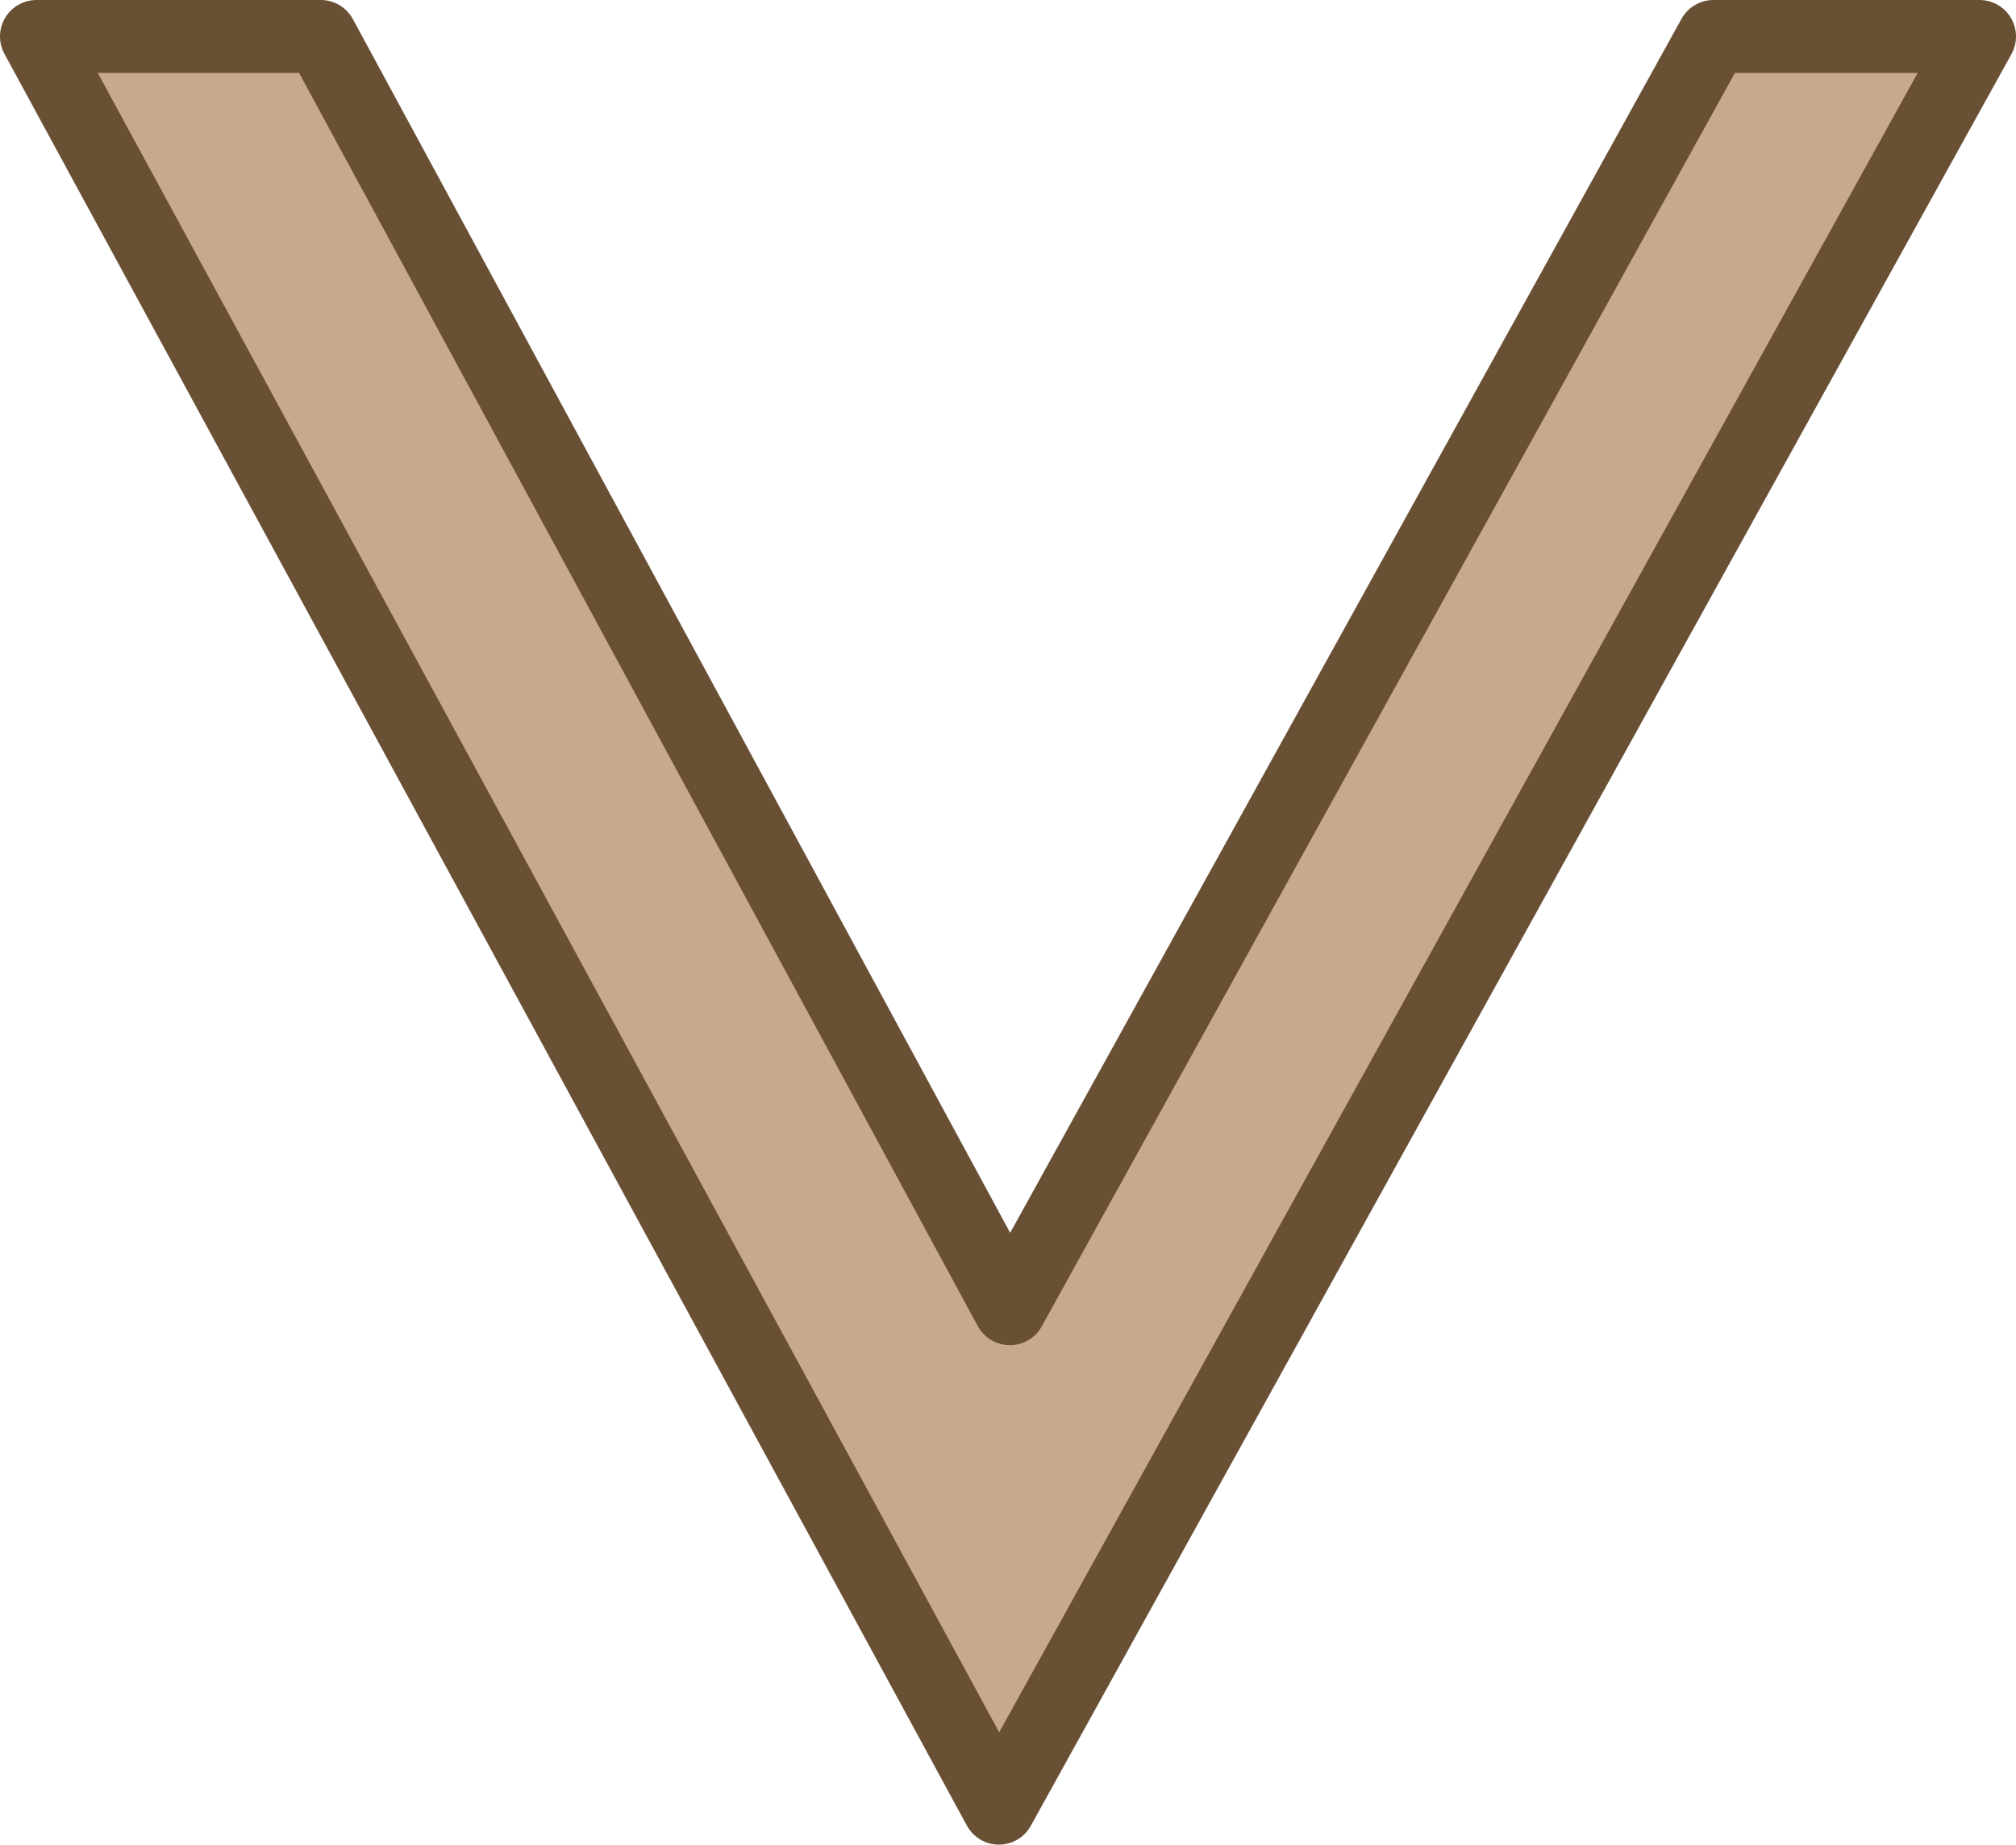 <?xml version="1.0" encoding="UTF-8" standalone="no"?>
<svg xmlns:xlink="http://www.w3.org/1999/xlink" height="25.3px" width="27.65px" xmlns="http://www.w3.org/2000/svg">
  <g transform="matrix(1.0, 0.0, 0.0, 1.0, -9.5, 7.65)">
    <path d="M33.0 -7.15 L36.65 -7.15 23.2 17.15 10.0 -7.15 13.9 -7.15 23.35 10.3 33.0 -7.15" fill="#c6a98e" fill-rule="evenodd" stroke="none"/>
    <path d="M13.9 -7.15 L33.0 -7.15 23.35 10.3 13.9 -7.15" fill="#ccb59d" fill-opacity="0.0" fill-rule="evenodd" stroke="none"/>
    <path d="M33.0 -7.15 L36.65 -7.15 23.2 17.15 10.0 -7.15 13.9 -7.15 23.35 10.3 33.0 -7.15 Z" fill="none" stroke="#695034" stroke-linecap="round" stroke-linejoin="round" stroke-width="1.0"/>
  </g>
</svg>
